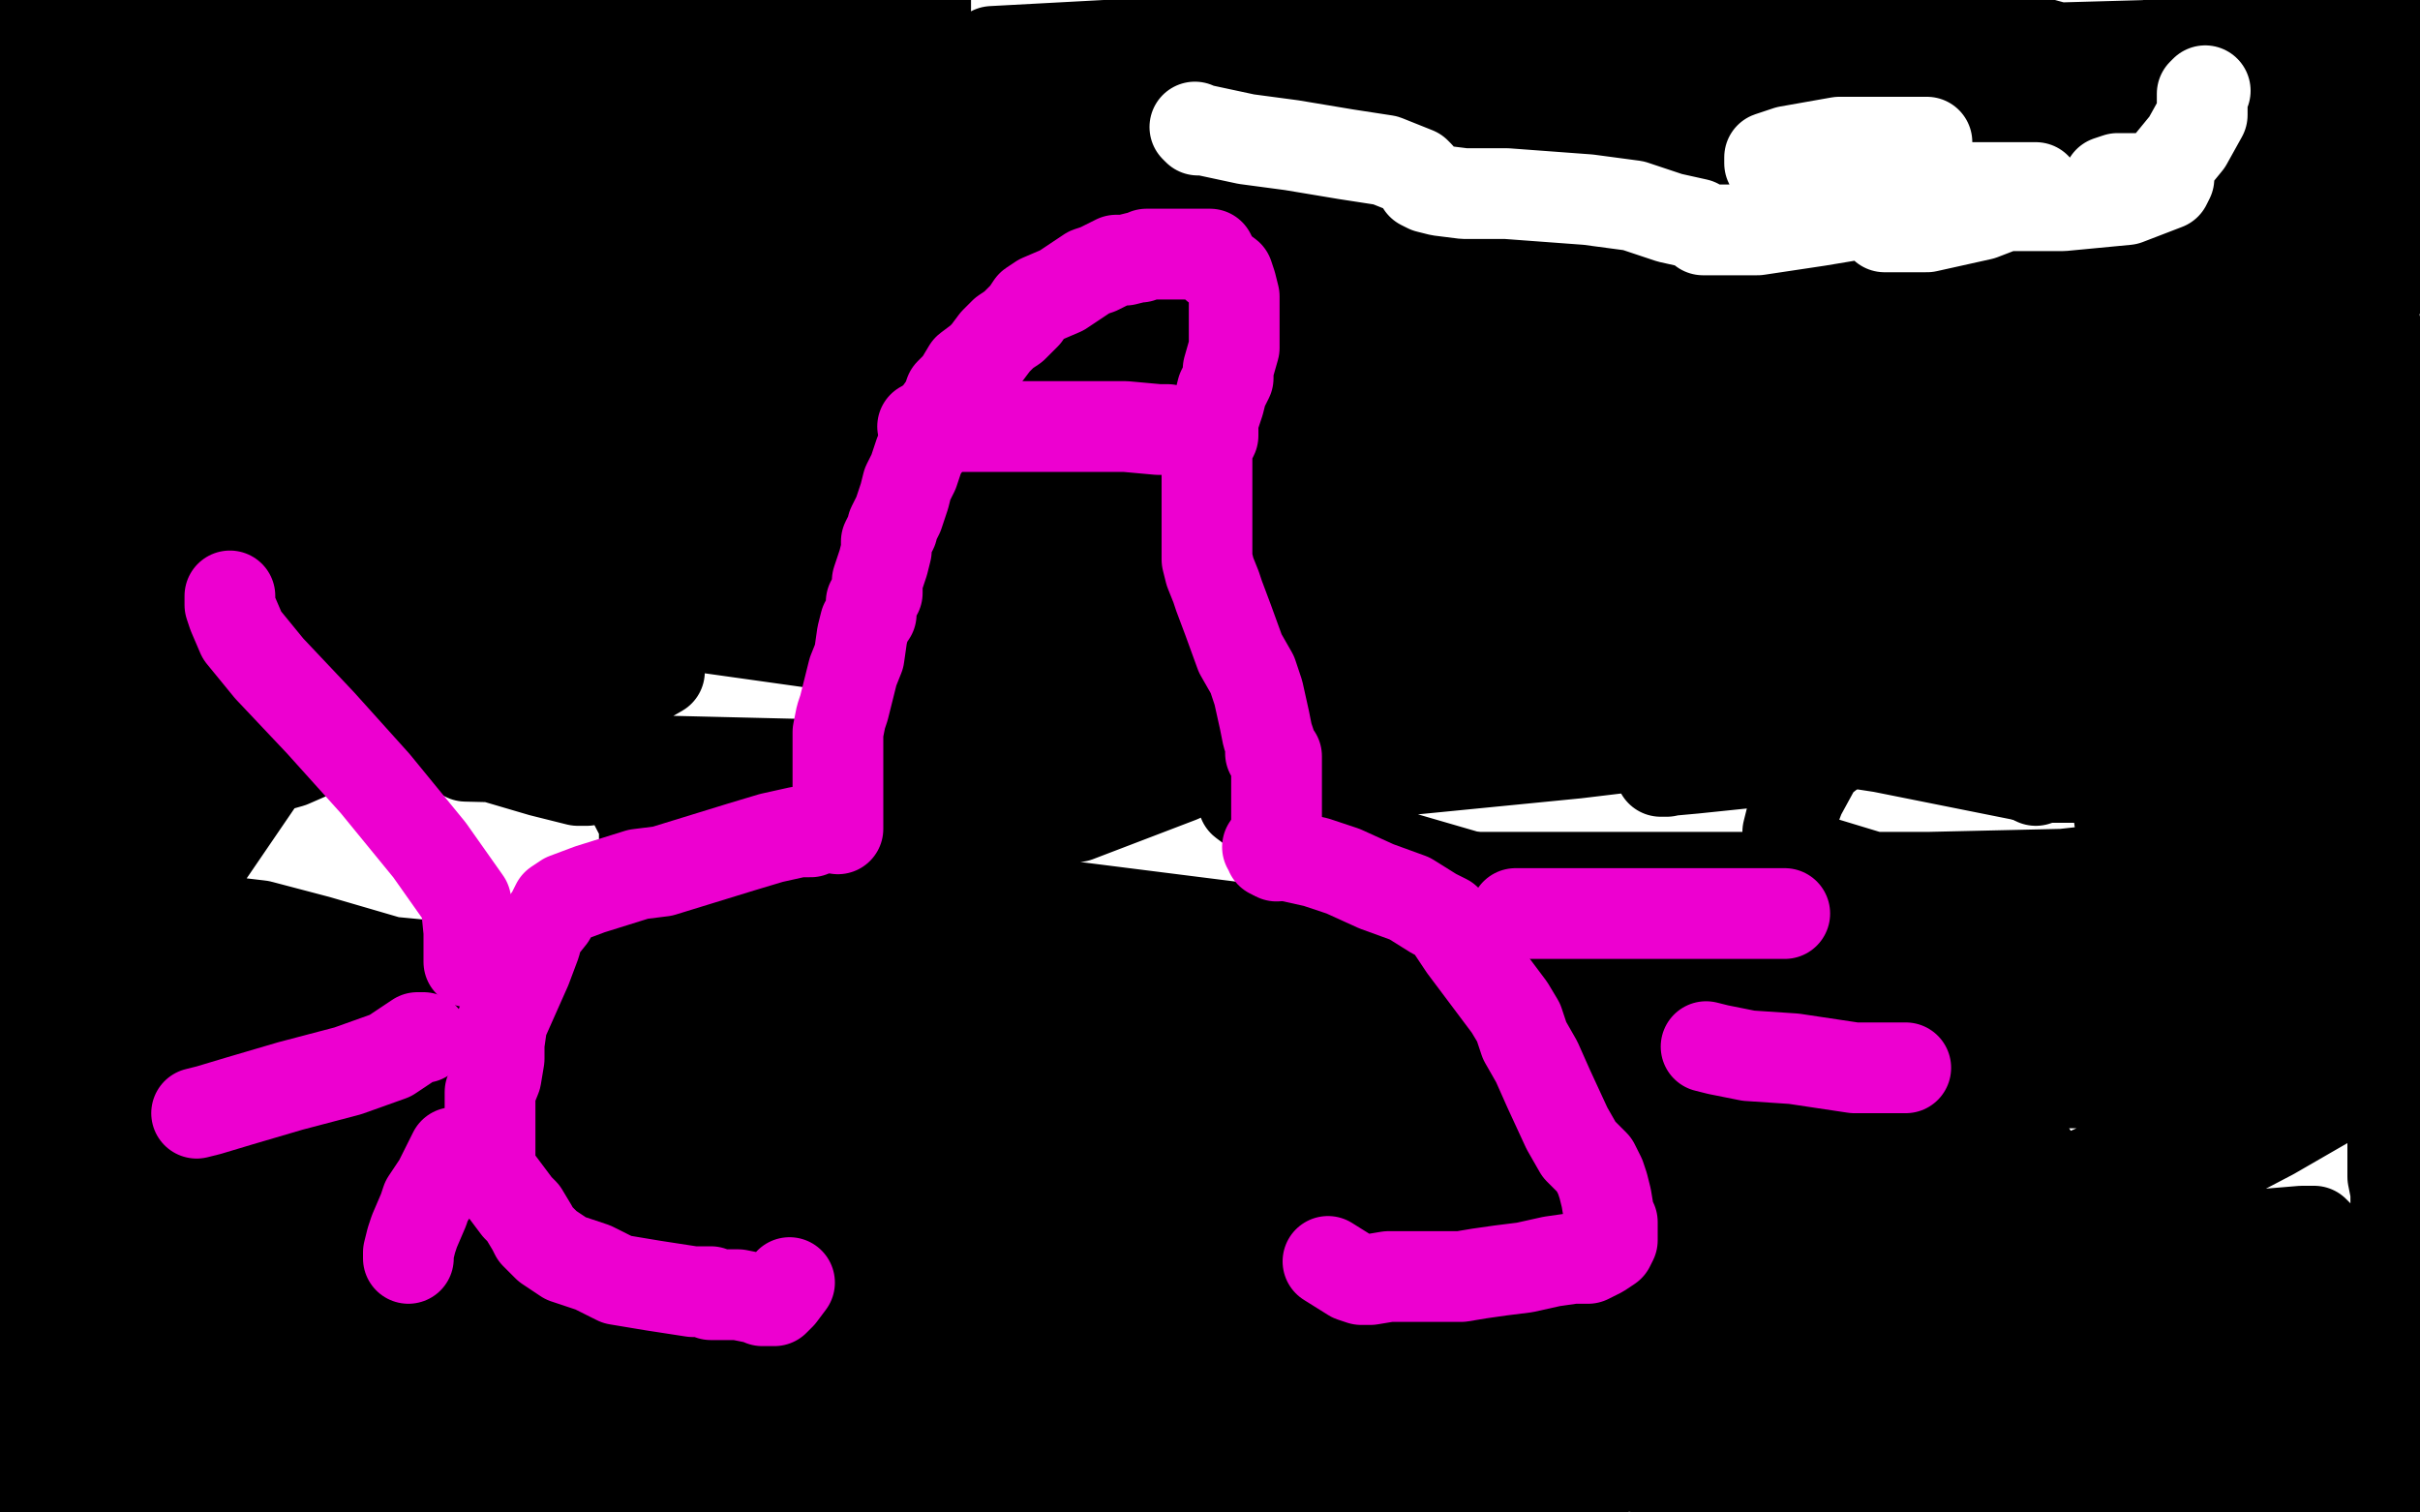 <?xml version="1.0" standalone="no"?>
<!DOCTYPE svg PUBLIC "-//W3C//DTD SVG 1.1//EN"
"http://www.w3.org/Graphics/SVG/1.1/DTD/svg11.dtd">

<svg width="800" height="500" version="1.1" xmlns="http://www.w3.org/2000/svg" xmlns:xlink="http://www.w3.org/1999/xlink" style="stroke-antialiasing: false"><desc>This SVG has been created on https://colorillo.com/</desc><rect x='0' y='0' width='800' height='500' style='fill: rgb(255,255,255); stroke-width:0' /><polyline points="222,66 225,66 225,66 236,68 236,68 314,102 314,102 403,138 403,138 484,174 484,174 558,201 558,201 614,221 614,221 643,232 653,237 653,239 623,239 518,239 294,216 123,192 5,176 18,170 139,170 304,170 457,179 539,194 546,196 541,198 409,193 222,164 6,130 113,117 339,117 553,123 664,140 673,145 653,150 491,150 340,150 180,150 66,154 32,161 30,162 38,163 112,154 228,141 342,141 396,141 400,141 350,134 209,115 34,91 96,25 271,23 455,24 575,46 572,46 490,41 328,17 626,1 758,37 787,48 773,50 643,52 424,23 710,15 746,28 746,31 718,38 631,46 524,54 449,74 431,91 435,110 455,115 606,138 736,157 697,217 518,226 358,232 245,258 213,276 213,277 231,282 301,293 412,307 512,318 595,336 617,346 615,351 605,355 587,363 538,383 466,414 369,471 193,483 77,448 19,420 12,411 21,397 90,375 238,358 438,358 624,358 732,358 741,357 682,350 521,333 321,326 124,326 0,337 20,350 152,350 352,377 683,429 658,468 496,452 339,443 228,443 188,443 186,445 199,448 283,457 459,479 520,489 528,489 525,489 467,489 350,489 215,489 110,489 60,495 56,495 57,495 129,487 336,456 473,439 554,430 561,428 561,425 505,418 394,414 261,414 129,414 16,398 12,398 13,396 117,379 264,368 418,368 515,368 534,368 522,368 489,364 375,364 218,364 51,364 95,355 265,355 421,371 482,381 485,381 459,381 332,381 146,381 43,426 234,426 420,426 526,428 542,428 533,428 508,426 411,426 276,426 146,426 35,426 29,426 37,424 62,418 157,405 257,390 323,379 332,378 331,376 298,370 199,367 93,363 22,364 20,365 28,365 111,365 248,355 380,355 464,355 476,355 477,356 442,368 380,400 318,448 277,493 298,499 343,483 382,463 397,450 400,442 400,438 391,433 350,426 281,424 230,424 223,421 223,412 236,389 259,362 269,352 285,339 286,338 283,341 279,352 263,385 239,431 222,480 227,495 245,497 287,492 342,468 376,449 390,431 394,416 395,412 395,410 395,408 395,395 395,379 395,365 395,358 395,357 388,360 380,369 327,403 264,438 221,463 214,467 213,467 223,455 241,427 261,404 289,385 313,377 329,376 337,378 339,383 339,393 339,404 328,424 323,429 323,428 332,410 355,378 369,359 375,353 376,353 374,359 370,369 350,394 313,421 296,429 293,431 293,430 294,421 303,399 313,375 322,358 326,351 327,350 327,351 328,359 328,392 327,410 324,422 324,424 325,417 329,403 332,393 333,386 333,385 329,388 322,390 317,390 307,376 296,345 291,320 291,306 291,299 291,296 289,297 274,306 226,326 169,340 128,358 115,367 115,368 126,368 197,368 332,368 492,368 611,368 638,369 637,369 597,369 502,369 375,369 235,352 129,336 115,335 123,337 205,347 349,368 512,399 611,432 604,436 520,445 360,451 163,451 1,451 17,458 174,458 343,444 477,413 521,399 519,397 447,397 379,397 118,397 105,397 326,397 625,397 678,401 669,405 553,419 341,435 104,460 8,499 245,462 499,420 672,382 666,381 533,379 250,379 0,391 280,353 595,308 631,345 415,416 277,483 460,445 708,325 673,67 360,69 72,69 176,48 154,109 153,151 161,173 174,182 192,183 205,183 226,183 283,188 392,204 533,229 645,251 687,257 684,257 672,257 622,247 537,234 472,225 415,224 371,224 342,224 321,224 310,224 306,224 305,224 304,225 304,233 304,244 304,255 308,266 319,270 336,270 356,270 390,257 405,250 415,245 419,241 419,239 418,239 414,240 407,243 393,248 377,253 359,256 341,256 335,256 335,251 335,245 338,238 339,234 342,231 342,230 343,232 346,242 348,248 349,250 350,251 350,254 346,256 328,261 305,268 281,274 253,280 247,280 246,280 245,280 240,281 234,282 227,283 222,286 218,288 218,290 216,294 214,296 211,301 207,304 205,307 203,310 201,311 199,313 196,316 190,317 170,320 150,320 129,318 105,311 86,306 69,304 60,303 54,303 52,303 51,303 50,303 48,304 41,304 36,306 32,306 31,306 29,306 22,305 15,303 10,300 8,299 7,299 3,296 2,294 4,13 17,9 29,4 38,1 44,0 127,0 152,4 178,9 201,15 235,26 255,31 275,37 295,42 318,46 345,51 373,55 397,58 419,64 437,70 452,74 473,80 484,84 499,87 512,94 524,97 540,103 555,107 576,114 595,122 612,129 626,135 640,144 649,151 669,169 682,182 697,199 708,213 716,223 721,232 725,242 727,254 730,267 731,283 731,304 731,328 719,360 706,377 684,397 660,414 640,424 624,430 604,431 577,431 524,424 443,399 350,369 282,323 213,272 198,243 194,214 200,189 226,166 286,141 381,123 487,120 604,120 725,131 740,366 646,407 562,431 514,436 503,439 504,439 510,436 526,431 650,413 769,411 773,450 723,460 698,465 694,465 684,465 670,465 623,465 538,465 460,465 419,465 406,465 405,465 403,466 415,468 454,472 595,493 761,499 760,499 739,499 731,499 731,498 736,489 761,470 790,455 789,462 777,473 769,479 764,484 762,488 760,489 758,491 756,492 753,494 748,497 692,496 684,489 677,485 670,482 662,479 652,476 638,470 618,463 565,444 507,426 429,404 371,395 327,389 292,385 270,381 254,376 237,367 222,357 216,351 213,344 213,338 213,332 213,326 213,320 215,313 217,307 221,301 224,298 226,295 226,294 228,293 230,293 244,293 276,296 338,301 410,308 465,308 498,308 511,306 513,304 513,302 512,299 490,291 459,282 432,275 415,268 411,265 411,264 411,262 412,262 414,259 449,249 481,246 511,243 536,243 547,243 546,246 521,249 460,255 362,255 154,250 25,172 109,172 185,172 222,172 232,172 230,173 201,176 131,181 31,181 44,181 163,194 179,202 180,206 158,225 96,252 1,279 113,176 203,148 247,144 252,144 244,153 204,169 122,195 5,215 6,163 103,124 143,108 145,108 119,139 16,218 67,132 97,99 104,94 105,94 105,112 93,155 86,183 84,205 84,213 84,214 87,212 106,187 150,128 157,117 153,119 139,136 86,191 11,255 5,224 11,210 12,209 11,211 10,219 5,235 4,243 8,239 19,226 72,173 147,122 185,106 191,106 183,124 152,172 109,228 63,286 44,314 44,316 47,314 65,288 93,247 137,186 144,177 146,174 143,176 135,191 130,201 127,206 140,192 158,172 174,159 177,157 175,165 154,192 114,232 63,276 21,309 9,319 10,311 12,296 17,275 23,256 27,248 27,253 35,250 50,241 63,231 74,227 74,226 75,226 75,239 66,273 60,290 60,298 66,282 75,259 85,237 91,223 92,221 93,221 90,228 90,230 90,233 90,234 97,235 114,239 137,243 162,250 179,255 191,258 192,258 194,258 194,257 194,256 194,253 194,252 194,249 193,248 191,245 190,242 190,240 190,237 191,231 195,226 197,224 197,223 198,223 198,222 199,222 202,221 210,221 216,221 218,221 218,222 211,226 204,227 196,227 188,229 181,229 175,229 166,228 159,226 157,225 156,225 153,225 152,225 156,221 159,217 167,209 185,196 199,184 215,166 221,157 227,148 235,137 241,126 246,118 249,114 250,111 250,110 250,108 245,104 234,100 225,97 218,95 214,94 213,94 212,93 209,93 197,93 188,93 180,93 175,93 174,93 173,93 172,93 170,93 169,93 169,92 170,91 185,91 204,93 226,97 241,99 245,99 246,99 248,99 260,101 273,105 279,106 280,106 279,105 276,102 254,85 239,76 234,71 233,69 233,68 233,66 233,63 233,60 233,58 233,55 234,54 234,53 234,51 234,50 234,49 228,46 215,42 200,42 192,42 188,42 185,42 183,43 182,45 181,46 181,47 181,48 181,50 181,52 191,55 214,58 256,61 275,61 282,61 284,61 287,56 289,49 292,43 297,32 299,25 301,17 303,11 304,7 305,4 305,3 306,3 306,2 306,1 306,0 304,0 26,1 22,6 20,11 18,14 18,18 18,19 16,23 16,25 16,27 16,30 16,32 16,37 16,39 16,42 17,44 17,45 18,47 19,51 21,58 22,63 23,69 23,72 24,76 24,79 24,81 25,85 26,87 26,90 26,92 26,95 26,99 26,100 26,102 26,103 26,106 26,108 26,109 26,111 27,111 30,111 40,108 52,105 61,100 66,96 68,93 69,91 69,89 69,85 69,80 69,74 69,70 69,68 69,67 68,67 67,66 65,64 64,62 61,59 60,58 58,57 58,56 57,54 56,53 55,51 54,50 54,49 53,49 53,48 50,45 47,44 44,42 43,41 41,39 40,38 39,37 39,36 39,35 39,34 39,33 39,32 39,30 44,26 48,25 57,22 65,22 69,22 71,22 72,22 74,22 79,24 87,24 90,27 91,27 92,28 92,29 92,30 92,32 92,34 92,36 90,40 84,43 74,45 62,47 49,49 36,49 29,49 27,50 26,50 25,51 22,52 20,55 18,56 17,57 17,59 19,61 29,63 48,64 65,64 77,64 80,64 83,64 84,62 88,62 94,61 102,61 114,61 119,61 122,61 123,60 126,60 129,60 130,59 127,56 120,51 113,46 110,43 109,43 111,43 171,46 190,49 199,51 199,52 199,53 198,55 197,57 193,60 185,64 173,66 155,68 138,68 128,68 122,66 118,62 115,60 110,58 107,57 107,59 107,62 112,70 121,79 136,85 152,91 155,93 155,94 152,94 148,94 131,94 104,94 78,90 63,89 64,88 67,88 80,88 111,88 182,96 271,107 363,107 450,107 507,107 550,107 557,107 558,107 558,106 558,105 558,104 550,100 526,93 483,85 450,80 429,75 427,74 424,74 418,71 414,70 414,69 414,68 423,67 477,65 537,65 570,66 572,67 562,67 539,67 472,67 379,67 285,56 187,41 119,33 106,32 112,32 128,32 195,37 296,55 400,72 465,82 479,87 479,88 473,89 446,91 361,91 317,91 305,90 304,89 305,89 309,89 318,87 334,87 344,87 345,87 340,88 330,90 311,92 301,92 300,92 307,92 321,91 361,91 391,91 457,91 467,91 467,90 467,88 465,82 462,76 459,70 457,67 455,66 455,63 454,61 453,60 452,59 452,58 450,57 449,57 447,56 441,54 432,52 421,49 412,48 401,46 398,46 397,46 396,46 394,46 387,46 378,46 369,45 363,44 362,44 362,43 367,42 386,41 408,41 441,43 479,49 525,55 545,57 553,58 563,58 572,57 575,55 581,51 587,47 594,44 597,42 597,41 599,39 601,37 602,36 604,35 606,33 612,30 622,28 636,25 651,24 667,24 681,23 692,21 701,20 709,17 716,13 719,11 723,8 726,6 729,4 734,1 736,0 799,0 799,35 798,40 796,46 795,53 794,59 794,62 792,74 791,83 787,95 785,101 784,105 783,108 782,113 779,118 776,126 769,136 763,144 759,154 748,164 734,171 709,177 657,186 577,191 495,191 422,191 390,191 380,191 434,209 527,213 635,213 725,213 777,213 795,213 797,213 792,213 777,213 730,208 611,190 521,175 464,167 446,165 447,163 450,162 471,159 526,157 597,157 654,157 676,157 678,157 676,159 650,163" style="fill: none; stroke: #000000; stroke-width: 30; stroke-linejoin: round; stroke-linecap: round; stroke-antialiasing: false; stroke-antialias: 0; opacity: 1.0"/>
<polyline points="607,164 544,164 508,164 499,164 500,164 502,164 511,163 536,163 588,163 694,173 731,178 736,179 737,179 727,182 698,183 665,183 635,183 613,183 602,183 601,183 601,180 605,170 612,157 627,139 644,123 659,110 664,105 663,105 660,105 637,105 612,105 587,105 568,105 553,105 544,105 543,105 542,105 544,102 575,96 639,91 728,91 797,89 759,89 698,86 638,78 578,70 543,66 535,64 536,63 544,63 576,63 631,63 671,65 680,68 680,70 677,72 662,75 622,81 593,87 570,93 561,96 558,97 557,95 557,94 554,91 545,86 536,81 532,78 532,72 532,68 534,64 538,63 544,63 588,75 634,95 677,112 705,125 718,131 725,133 731,137 735,138 735,139 736,139 736,140 736,144 736,145 737,142 785,113 786,112 786,111 786,110 785,107 760,100 716,92 672,86 649,85 641,85 637,85 633,87 630,90 629,90 630,90 655,90 710,92 786,92 745,71 707,67 692,64 697,64 717,64 738,64 755,64 761,65 763,64 764,64 772,60 777,57 779,55 781,52 782,51 782,50 782,48 782,44 782,40 781,37 779,31 778,28 776,23 775,23 775,22 774,22 769,22 766,21 761,21 751,21 742,21 731,26 718,35 715,38 715,44 714,50 714,57 714,63 714,69 716,75 720,84 721,93 725,101 728,107 730,112 730,113 731,114 731,115 731,116 731,119 731,121 731,122 742,126 762,128 783,129 798,129 799,139 796,143 792,151 788,155 781,163 773,170 768,174 765,176 761,176 756,176 753,176 751,176 750,176 748,174 748,170 747,165 747,157 747,149 747,147 747,146 747,145 747,140 747,136 747,130 747,127 742,121 730,115 720,112 717,112 716,112 713,112 710,114 707,115 704,117 704,118 712,124 733,136 758,148 782,159 797,167 799,174 799,175 798,177 796,178 793,180 787,182 780,185 773,188 770,188 767,189 762,191 761,192 775,189 794,184 792,186 749,189 703,193 671,200 659,206 656,207 656,208 654,211 646,217 632,229 615,241 601,252 595,263 592,271 591,275 591,276 591,277 591,279 596,283 629,293 655,298 677,302 686,303 687,303 682,303 668,303 648,301 543,294 485,294 456,292 453,292 452,292 454,290 456,290 464,290 490,290 565,290 638,290 682,289 700,287 702,287 701,288 695,290 685,295 665,298 642,300 604,306 591,310 593,310 595,312 616,317 661,321 728,324 779,324 792,331 764,332 706,332 665,326 642,325 640,324 642,322 643,321 647,319 659,316 691,311 754,301 771,321 727,322 717,322 717,321 718,318 722,312 729,302 748,286 775,269 796,240 776,254 761,264 752,271 751,272 751,271 755,262 760,251 766,236 770,224 771,214 771,210 771,208 766,208 754,208 723,218 643,236 589,251 560,254 549,255 551,255 552,253 555,250 561,244 577,236 596,230 635,225 669,225 687,225 688,225 685,232 681,240 676,247 673,255 671,257 673,258 688,253 717,246 775,234 793,233 794,232 794,233 793,238 785,249 777,261 772,270 770,274 769,275 769,274 769,273 769,269 769,265 769,262 769,259 769,264 769,273 771,292 777,317 780,321 781,322 782,322 788,318 797,311 795,332 791,340 789,342 789,340 789,338 789,331 789,318 792,304 797,274 791,284 791,285 790,285 789,283 788,281 788,279 787,279 787,280 787,281 787,285 787,292 787,302 789,315 791,325 791,334 791,342 791,350 791,351 791,352 791,354 791,358 791,363 791,368 791,373 791,375 791,377 791,380 791,382 791,386 791,389 792,394 792,399 792,403 792,407 792,413 792,418 792,423 792,428 793,432 794,437 794,445 794,451 794,454 795,458 796,462 796,463 796,466 796,471 798,475 798,476 798,479 798,481 798,488 798,493 798,497 718,497 715,497 714,496 716,494 720,490 733,488 756,484 779,483 797,483 792,483 736,475 699,468 683,466 682,466 681,465 683,464 690,460 705,452 719,447 730,443 733,442 727,443 712,448 690,450 676,450 674,450 682,449 700,447 727,443 755,440 771,437 775,436 772,438 766,441 751,442 736,442 730,442 730,440 733,438 736,436 744,429 755,419 762,413 765,409 766,408 765,407 764,407 761,407 749,408 733,408 724,408 719,408 718,407 718,405 718,401 721,395 730,386 751,375 777,360 779,350 754,357 729,362 714,367 713,367 731,355 748,349 766,342 777,338 784,334 782,336 778,340 772,345 752,361 725,380 666,424 647,446 639,458 639,461 639,462 640,462 649,459 664,455 683,452 697,449 713,442 716,439 716,435 716,434 716,432 715,431 714,430 702,430 679,430 650,430 626,430 617,430 621,430 640,430 667,426 695,421 716,419 722,418 716,422 705,431 684,441 640,450 606,459 593,462 592,464 594,464 599,462 612,458 632,455 649,450 657,446 658,444 657,443 656,443 647,443 623,443 575,443 488,441 385,427 277,411 177,398 93,389 18,380 1,341 15,341 21,341 25,341 27,343 28,345 29,346 30,347 30,348 30,350 30,354 26,358 19,363 12,367 7,371 3,375 2,377 1,379 1,381 1,385 1,389 1,394 1,398 1,403 2,413 3,424 7,434 10,451 14,460 17,467 21,474 22,475 23,475 24,476 23,478 20,481 17,481 13,483 10,485 9,485 7,483 7,481 7,480 7,478 7,475 8,468 9,462 11,457 11,455 12,454 12,453 11,452 10,450 8,447 6,443" style="fill: none; stroke: #000000; stroke-width: 30; stroke-linejoin: round; stroke-linecap: round; stroke-antialiasing: false; stroke-antialias: 0; opacity: 1.0"/>
<polyline points="277,274 277,272 277,272 277,262 277,262 277,257 277,257 277,251 277,251 277,247 277,247 277,242 278,237 279,234 280,230 282,222 284,217 285,210 286,206 288,203 288,199 290,196 290,192 291,189 292,186 293,182 293,179 295,175 295,174 297,170 298,167 299,164 300,160 302,156 303,153 304,150 306,147 307,143 308,140 313,133 314,130 317,127 320,122 324,119 326,117 329,113 332,110 335,108 339,104 341,101 344,99 351,96 354,94 357,92 360,90 363,89 367,87 369,86 372,86 376,85 377,85 379,84 381,84 385,84 389,84 392,84 396,84 397,84 398,84 400,84 402,88 406,91 407,94 408,98 408,103 408,111 408,115 406,122 406,125 404,129 403,133 402,136 401,139 401,141 401,144 399,148 399,150 399,157 399,160 399,165 399,171 399,175 399,179 399,182 399,185 400,189 402,194 403,197 406,205 410,216 414,223 416,229 418,238 419,243 420,246 420,249 422,250 422,252 422,255 422,259 422,262 422,268 422,269 422,270 422,272 422,274 422,275 422,277 422,280 422,282 422,283 422,277" style="fill: none; stroke: #ed00d0; stroke-width: 30; stroke-linejoin: round; stroke-linecap: round; stroke-antialiasing: false; stroke-antialias: 0; opacity: 1.0"/>
<polyline points="419,280 420,281 420,281 420,282 420,282 421,282 421,282 422,282 422,282 426,283 426,283 435,285 435,285 444,288 444,288 455,293 466,297 474,302 478,304 480,307 484,313 490,321 499,333 502,338 504,344 508,351 512,360 518,373 522,380 527,385 529,389 530,392 531,396 532,402 533,404 533,408 533,410 532,412 529,414 525,416 520,416 513,417 504,419 496,420 489,421 483,422 478,422 466,422 459,422 453,423 452,423 451,423 450,423 447,422 439,417" style="fill: none; stroke: #ed00d0; stroke-width: 30; stroke-linejoin: round; stroke-linecap: round; stroke-antialiasing: false; stroke-antialias: 0; opacity: 1.0"/>
<polyline points="268,275 267,275 267,275 264,275 264,275 255,277 255,277 245,280 245,280 232,284 232,284 219,288 219,288 211,289 211,289 195,294 187,297 184,299 182,303 178,308 177,312 174,320 170,329 166,338 165,345 165,350 164,356 162,361 162,365 162,368 162,371 162,374 162,377 162,381 162,383 162,386 163,389 165,391 168,395 171,399 173,401 176,406 177,408 181,412 184,414 187,416 193,418 196,419 200,421 204,423 216,425 229,427 234,427 235,427 235,428 238,428 241,428 244,428 249,429 252,429 252,430 256,430 258,428 261,424" style="fill: none; stroke: #ed00d0; stroke-width: 30; stroke-linejoin: round; stroke-linecap: round; stroke-antialiasing: false; stroke-antialias: 0; opacity: 1.0"/>
<polyline points="155,318 155,316 155,316 155,313 155,313 155,308 155,308 154,298 154,298 142,281 142,281 124,259 124,259 106,239 89,221 80,210 77,203 76,200 76,197" style="fill: none; stroke: #ed00d0; stroke-width: 30; stroke-linejoin: round; stroke-linecap: round; stroke-antialiasing: false; stroke-antialias: 0; opacity: 1.0"/>
<polyline points="140,343 138,343 138,343 129,349 129,349 115,354 115,354 96,359 96,359 79,364 79,364 69,367 69,367 65,368 65,368" style="fill: none; stroke: #ed00d0; stroke-width: 30; stroke-linejoin: round; stroke-linecap: round; stroke-antialiasing: false; stroke-antialias: 0; opacity: 1.0"/>
<polyline points="150,381 148,385 148,385 145,391 145,391 141,397 141,397 140,400 140,400 137,407 137,407 136,410 136,410 135,414 135,414 135,416" style="fill: none; stroke: #ed00d0; stroke-width: 30; stroke-linejoin: round; stroke-linecap: round; stroke-antialiasing: false; stroke-antialias: 0; opacity: 1.0"/>
<polyline points="501,302 510,302 510,302 528,302 528,302 549,302 549,302 570,302 570,302 585,302 585,302 590,302 590,302" style="fill: none; stroke: #ed00d0; stroke-width: 30; stroke-linejoin: round; stroke-linecap: round; stroke-antialiasing: false; stroke-antialias: 0; opacity: 1.0"/>
<polyline points="564,346 568,347 568,347 578,349 578,349 593,350 593,350 613,353 613,353 629,353 629,353 630,353 630,353" style="fill: none; stroke: #ed00d0; stroke-width: 30; stroke-linejoin: round; stroke-linecap: round; stroke-antialiasing: false; stroke-antialias: 0; opacity: 1.0"/>
<polyline points="305,141 310,141 310,141 327,141 327,141 351,141 351,141 372,141 372,141 383,142 383,142 386,142 386,142" style="fill: none; stroke: #ed00d0; stroke-width: 30; stroke-linejoin: round; stroke-linecap: round; stroke-antialiasing: false; stroke-antialias: 0; opacity: 1.0"/>
<polyline points="395,42 396,43 396,43 398,43 398,43 412,46 412,46 427,48 427,48 445,51 445,51 458,53 468,57 469,58 470,60 470,61 472,62 476,63 484,64 498,64 525,66 540,68 552,72 561,74 563,76 568,76 581,76 601,73 619,70 621,69 622,69 622,73 622,74 623,75 629,75 637,75 655,71 668,66 671,65 673,63 673,62 663,62 645,62 624,62 603,60 593,58 586,56 585,54 585,52 591,50 608,47 621,47 634,47 637,47 637,49 637,53 637,57 637,63 639,65 658,68 682,68 703,66 716,61 717,59 713,59 700,59 697,60 696,62 697,63 704,63 714,58 723,47 728,38 728,33 728,31 729,30" style="fill: none; stroke: #ffffff; stroke-width: 30; stroke-linejoin: round; stroke-linecap: round; stroke-antialiasing: false; stroke-antialias: 0; opacity: 1.0"/>
</svg>
